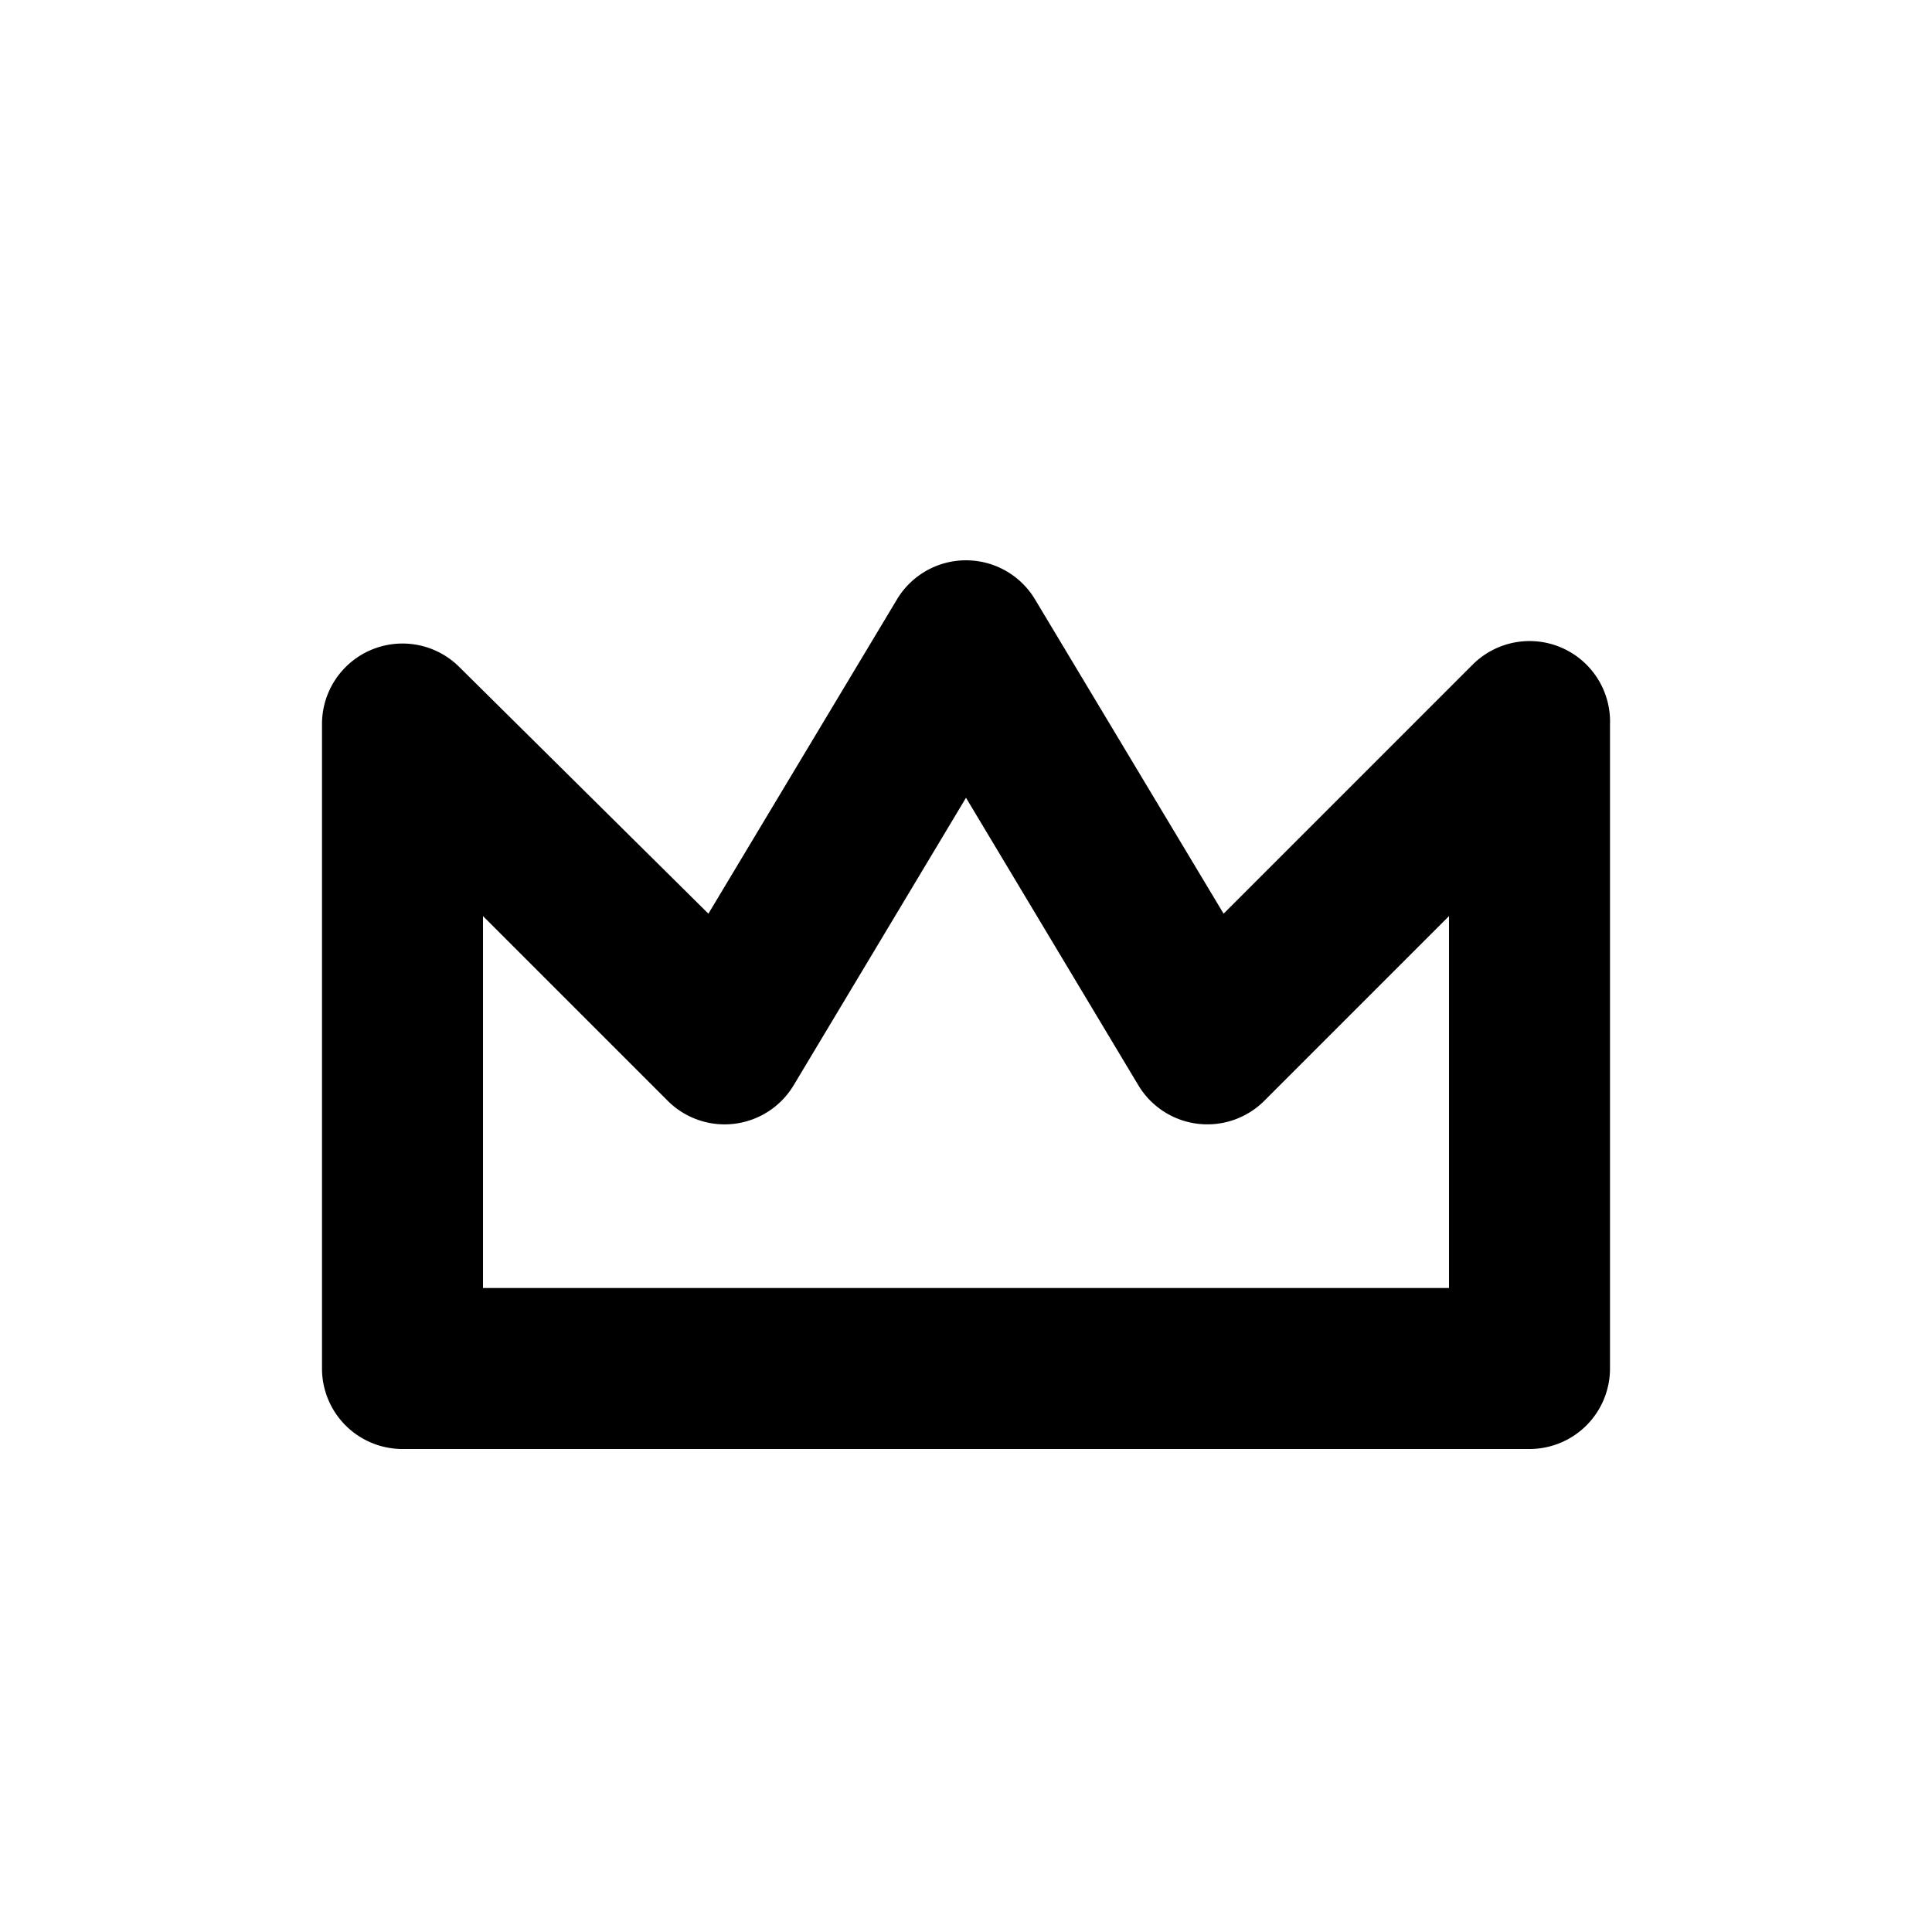 <svg id="Calque_1" data-name="Calque 1" xmlns="http://www.w3.org/2000/svg" viewBox="0 0 24 24"><path d="M19,18H5a1,1,0,0,1-1-1V9a1,1,0,0,1,1.71-.71L8.8,11.35l2.34-3.9a1,1,0,0,1,1.72,0l2.34,3.9,3.09-3.09A1,1,0,0,1,20,9v8A1,1,0,0,1,19,18ZM6,16H18V11.38l-2.29,2.29a1,1,0,0,1-.83.29,1,1,0,0,1-.74-.48L12,9.91,9.86,13.48a1,1,0,0,1-1.57.19L6,11.38Z"/></svg>